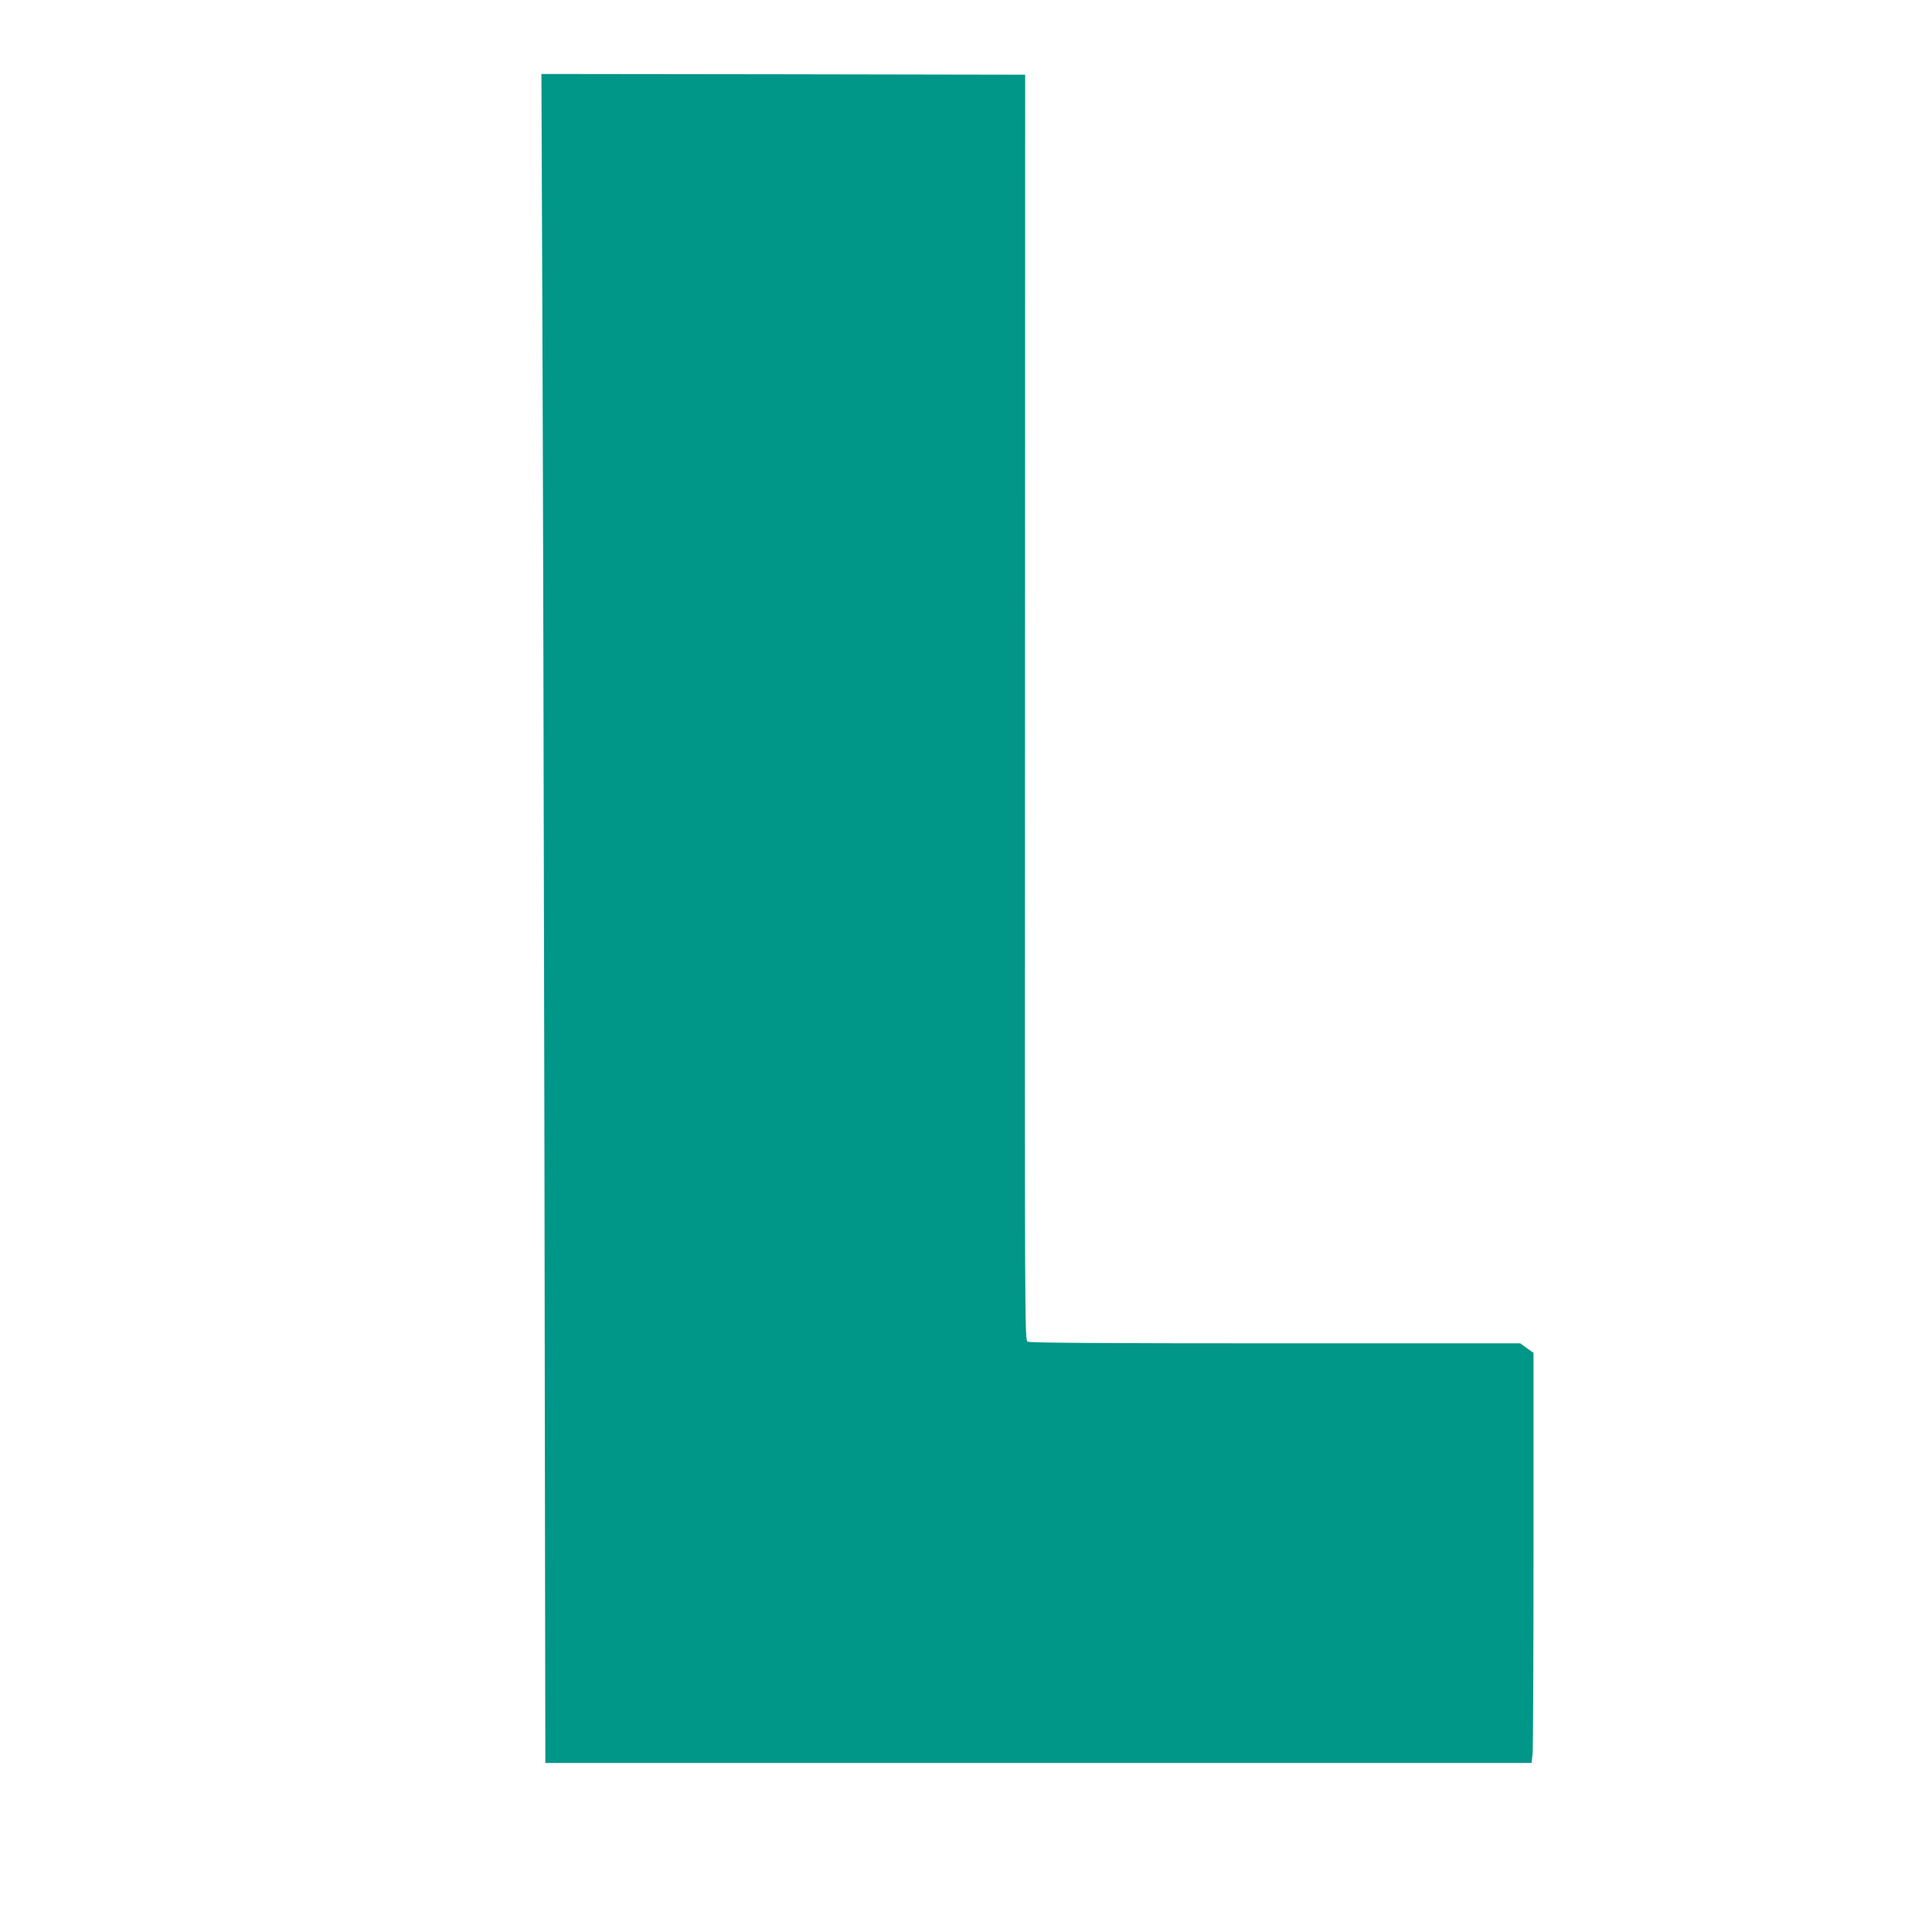 <?xml version="1.0" standalone="no"?>
<!DOCTYPE svg PUBLIC "-//W3C//DTD SVG 20010904//EN"
 "http://www.w3.org/TR/2001/REC-SVG-20010904/DTD/svg10.dtd">
<svg version="1.0" xmlns="http://www.w3.org/2000/svg"
 width="1280pt" height="1280pt" viewBox="0 0 1280 1280"
 preserveAspectRatio="xMidYMid meet">
<g transform="translate(0,1280) scale(0.1,-0.1)"
fill="#009688" stroke="none">
<path d="M3593 10783 c4 -841 10 -3358 14 -5595 l6 -4068 3267 0 3267 0 7 61
c3 34 6 646 6 1359 l0 1297 -44 31 -44 32 -1622 0 c-1124 0 -1627 3 -1641 11
-20 10 -20 32 -18 4202 l1 4192 -1603 3 -1602 2 6 -1527z"/>
</g>
</svg>
